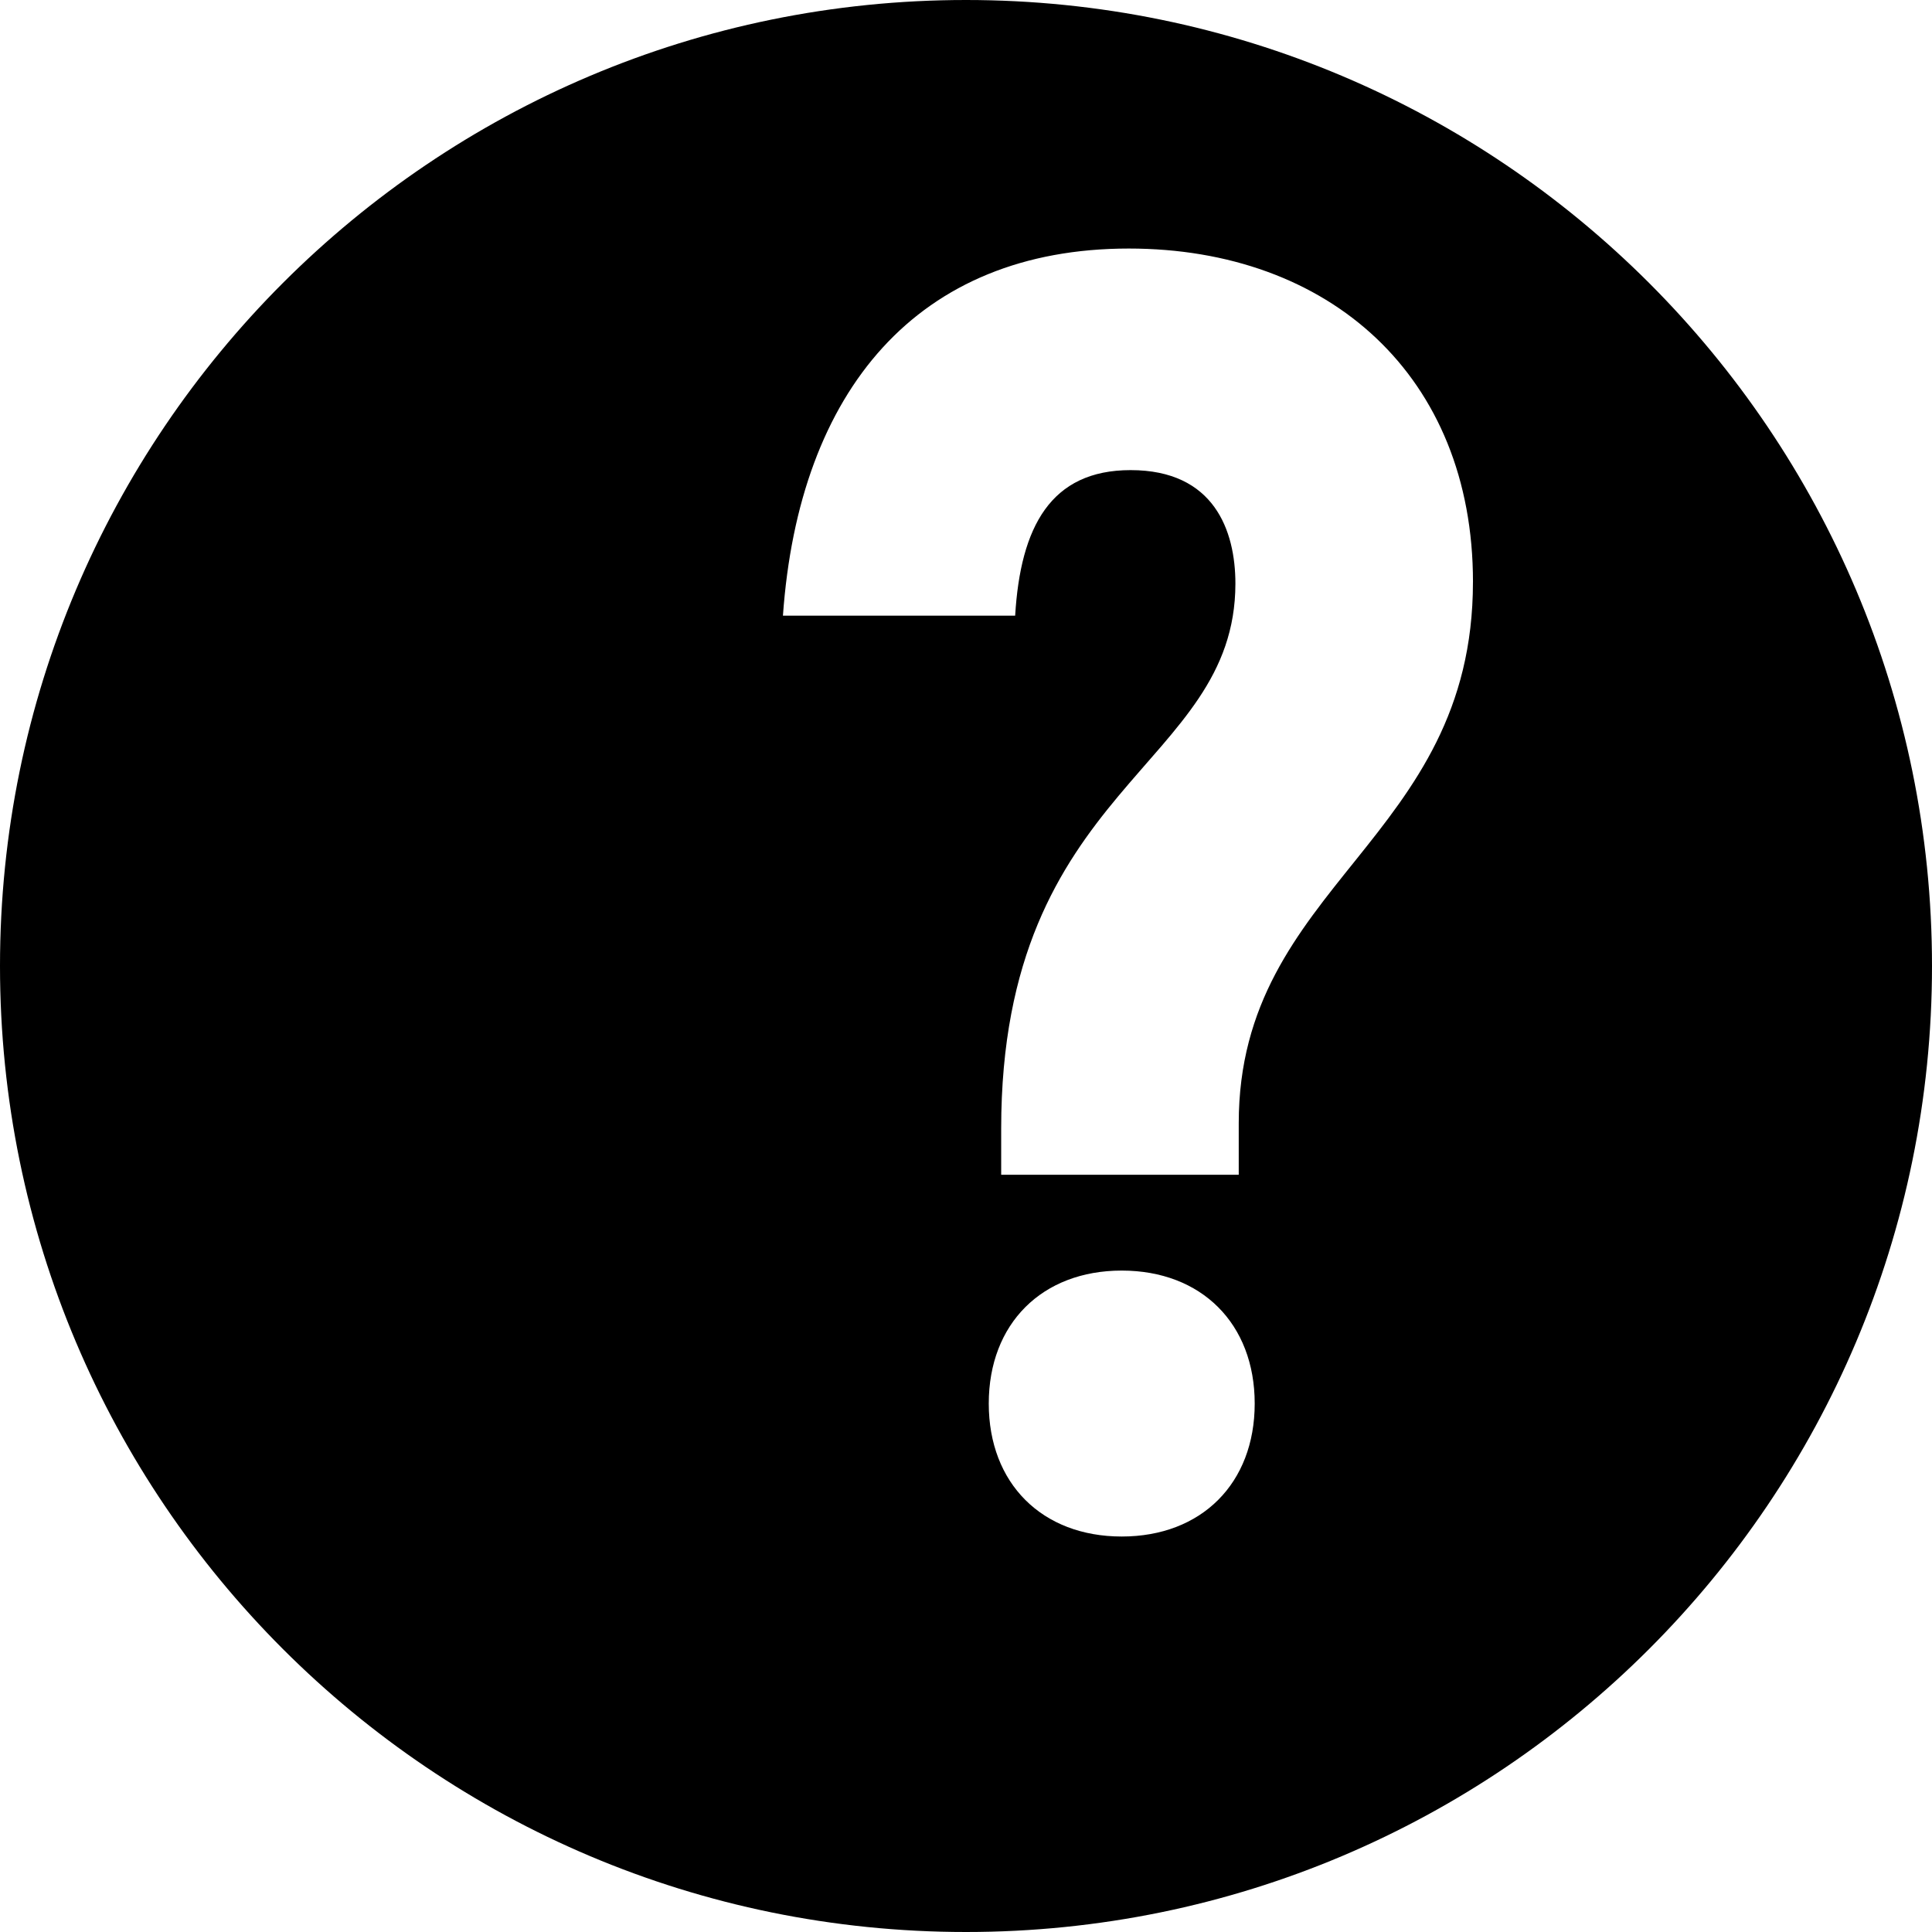 <svg xmlns="http://www.w3.org/2000/svg" width="384" height="384"><defs><clipPath id="a"><path d="M0 150h384v-384H0z" transform="translate(0 234)" fill="none"/></clipPath></defs><g clip-path="url(#a)"><path d="M384 192C384 85.962 298.038 0 192 0S0 85.962 0 192s85.962 192 192 192 192-85.962 192-192m-187.476 86.966c0-15.857 10.571-26.429 26.429-26.429s26.429 10.571 26.429 26.429-10.572 26.429-26.429 26.429-26.429-10.571-26.429-26.429m96.237-163.305c0 51.505-46.553 59.971-46.553 107.6v10.23h-47.216v-9.172c0-68.437 46.51-71.613 46.554-108.3 0-10.583-4.237-22.579-20.83-22.579-15.887 0-21.888 11.29-22.946 28.928h-46.156c3.17-44.782 26.777-72.968 68.751-72.968 39.856 0 68.4 25.367 68.4 66.266"/></g></svg>